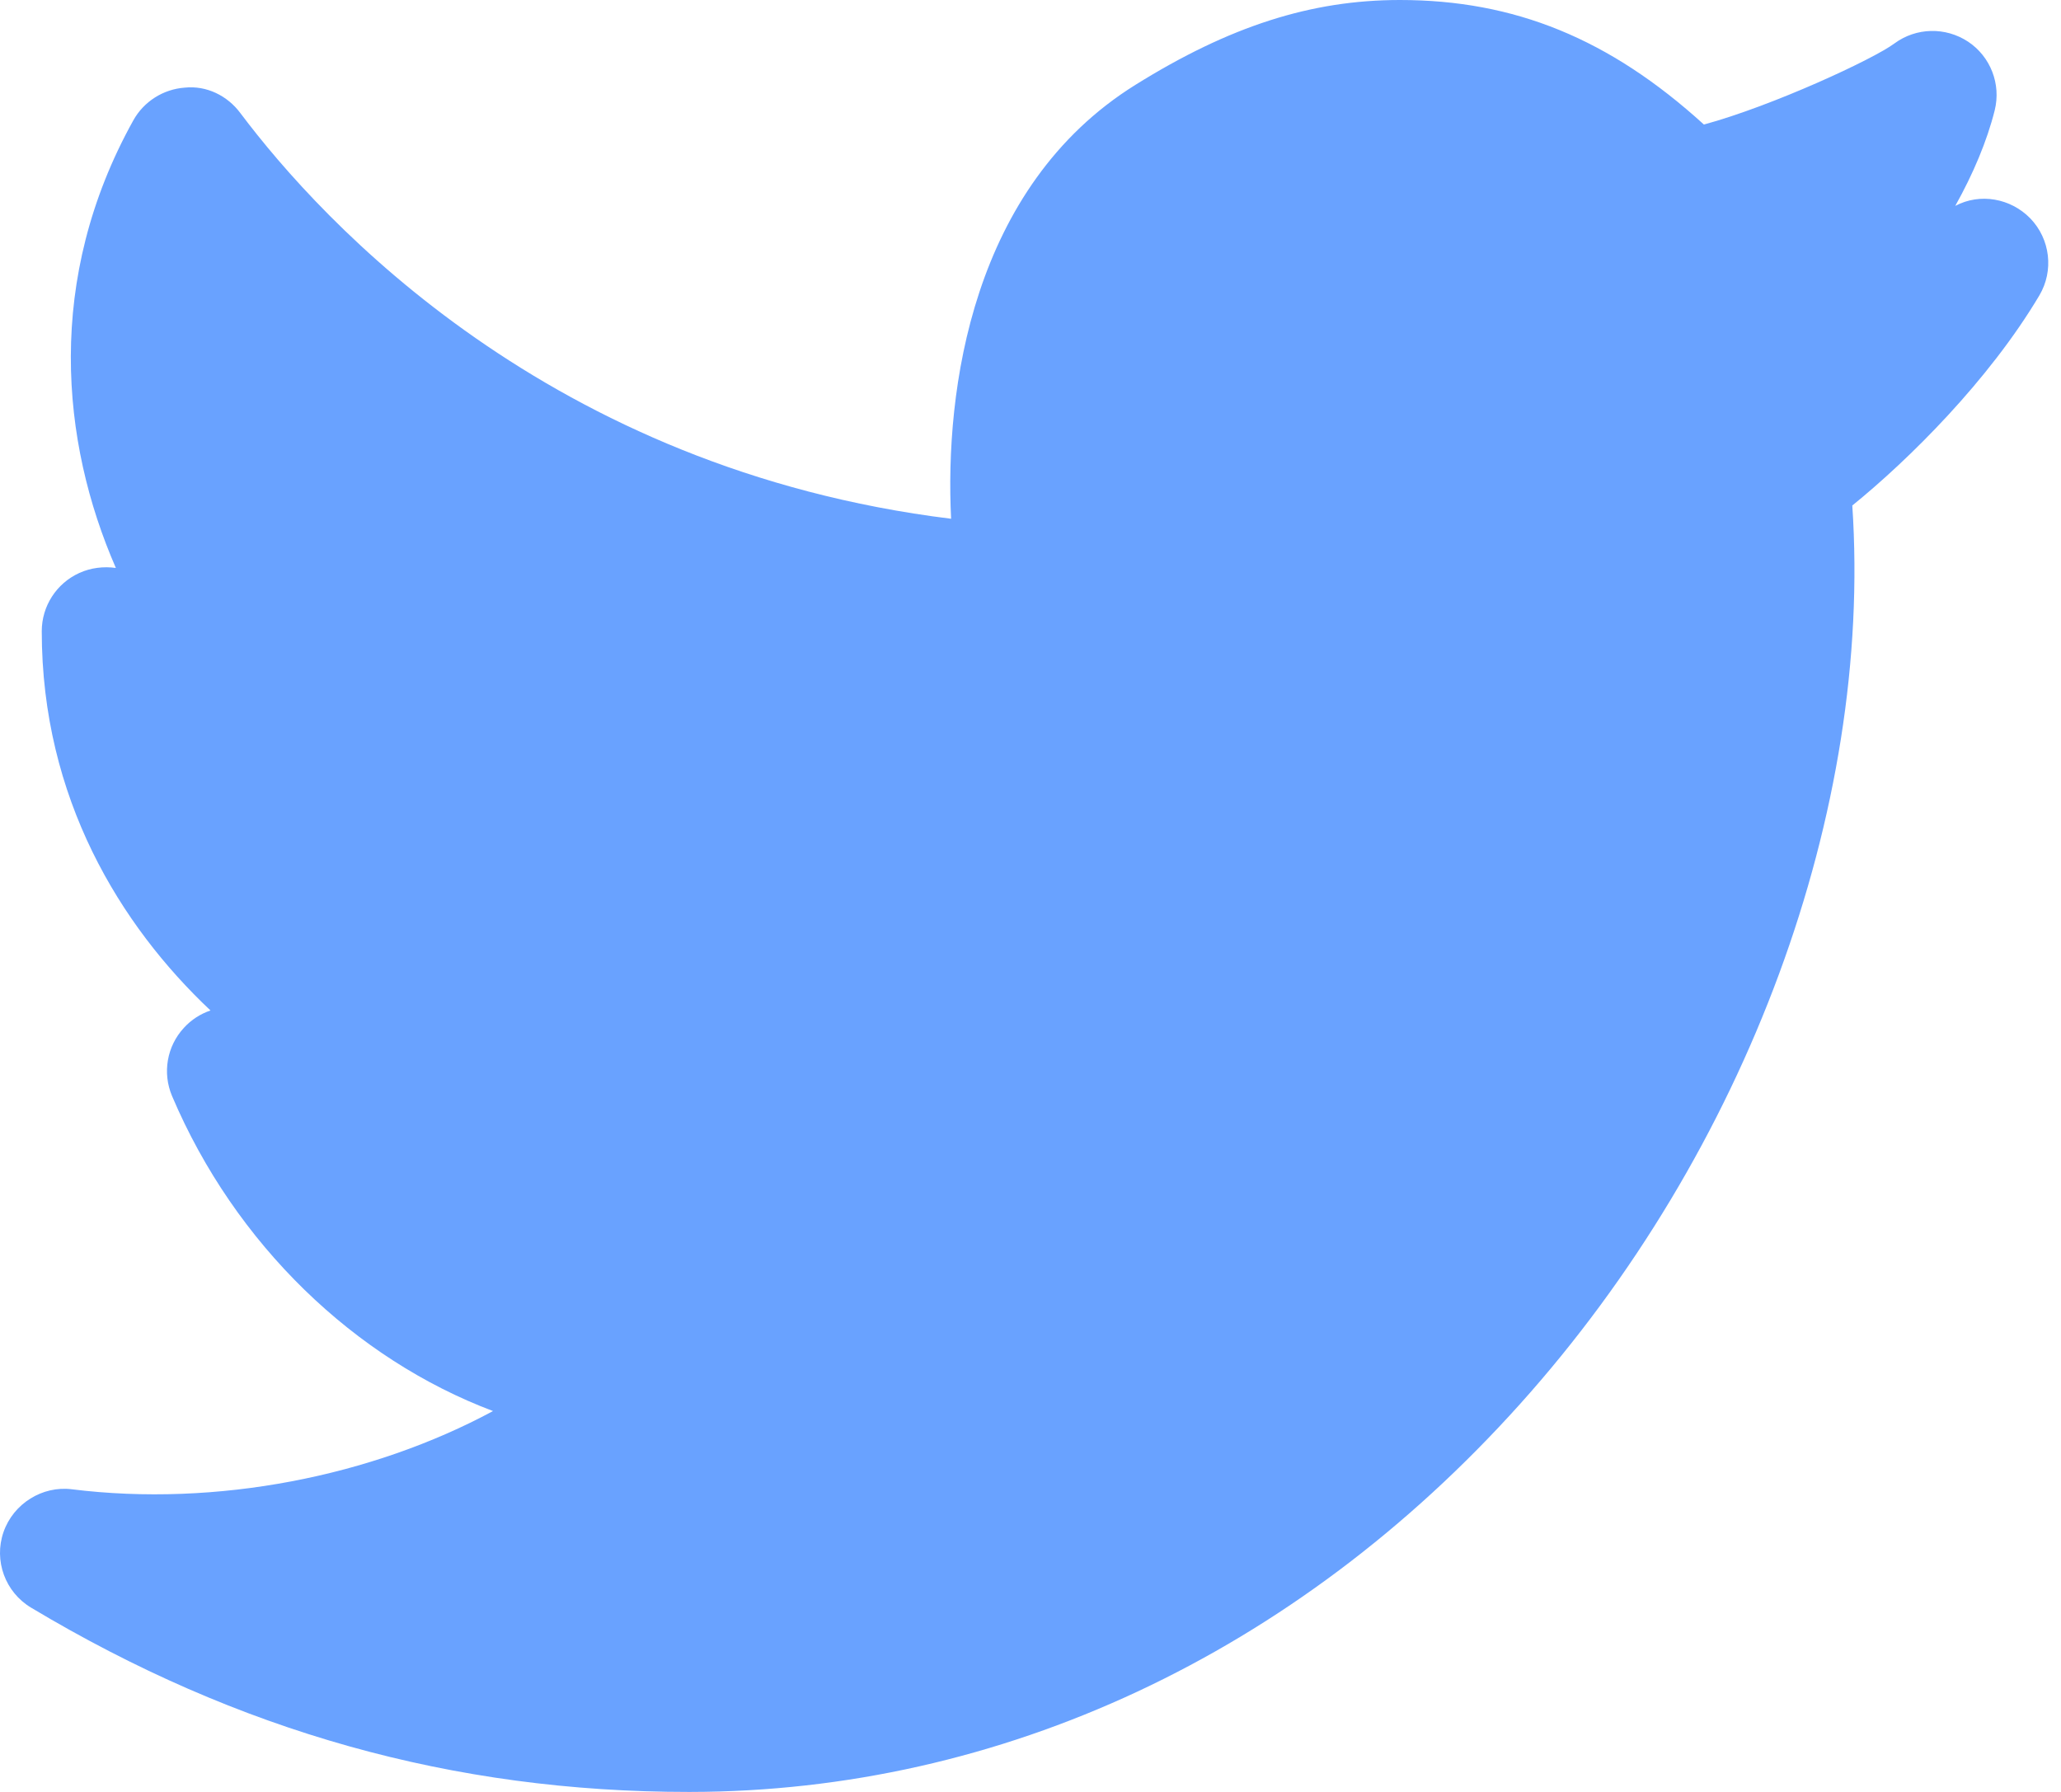 <svg width="23" height="20" viewBox="0 0 23 20" fill="none" xmlns="http://www.w3.org/2000/svg">
<path d="M7.683 20C5.058 20 2.659 19.328 0.348 17.944C0.058 17.771 -0.071 17.419 0.039 17.1C0.15 16.78 0.475 16.581 0.801 16.622C2.419 16.823 4.151 16.477 5.502 15.749C3.962 15.169 2.624 13.891 1.92 12.233C1.811 11.975 1.862 11.678 2.052 11.472C2.135 11.381 2.237 11.316 2.349 11.278C1.344 10.331 0.466 8.909 0.466 7.045C0.466 6.765 0.63 6.511 0.885 6.395C1.015 6.336 1.158 6.32 1.293 6.339C0.678 4.93 0.503 3.114 1.488 1.343C1.605 1.133 1.822 0.995 2.063 0.978C2.304 0.953 2.538 1.067 2.683 1.263C3.595 2.476 6.127 5.236 10.614 5.79C10.543 4.36 10.842 2.086 12.671 0.947C13.72 0.293 14.631 0 15.622 0C16.901 0 17.961 0.431 19.015 1.39C19.781 1.182 20.907 0.66 21.141 0.485C21.384 0.306 21.711 0.299 21.963 0.465C22.214 0.632 22.333 0.939 22.26 1.232C22.174 1.576 22.019 1.942 21.82 2.298C22.097 2.151 22.438 2.213 22.657 2.437C22.881 2.669 22.922 3.022 22.758 3.298C22.196 4.244 21.303 5.13 20.671 5.642C20.898 9.042 19.498 12.849 16.96 15.674C14.458 18.46 11.17 19.996 7.703 20C7.696 20 7.689 20 7.683 20Z" fill="#69A2FF"/>
</svg>
